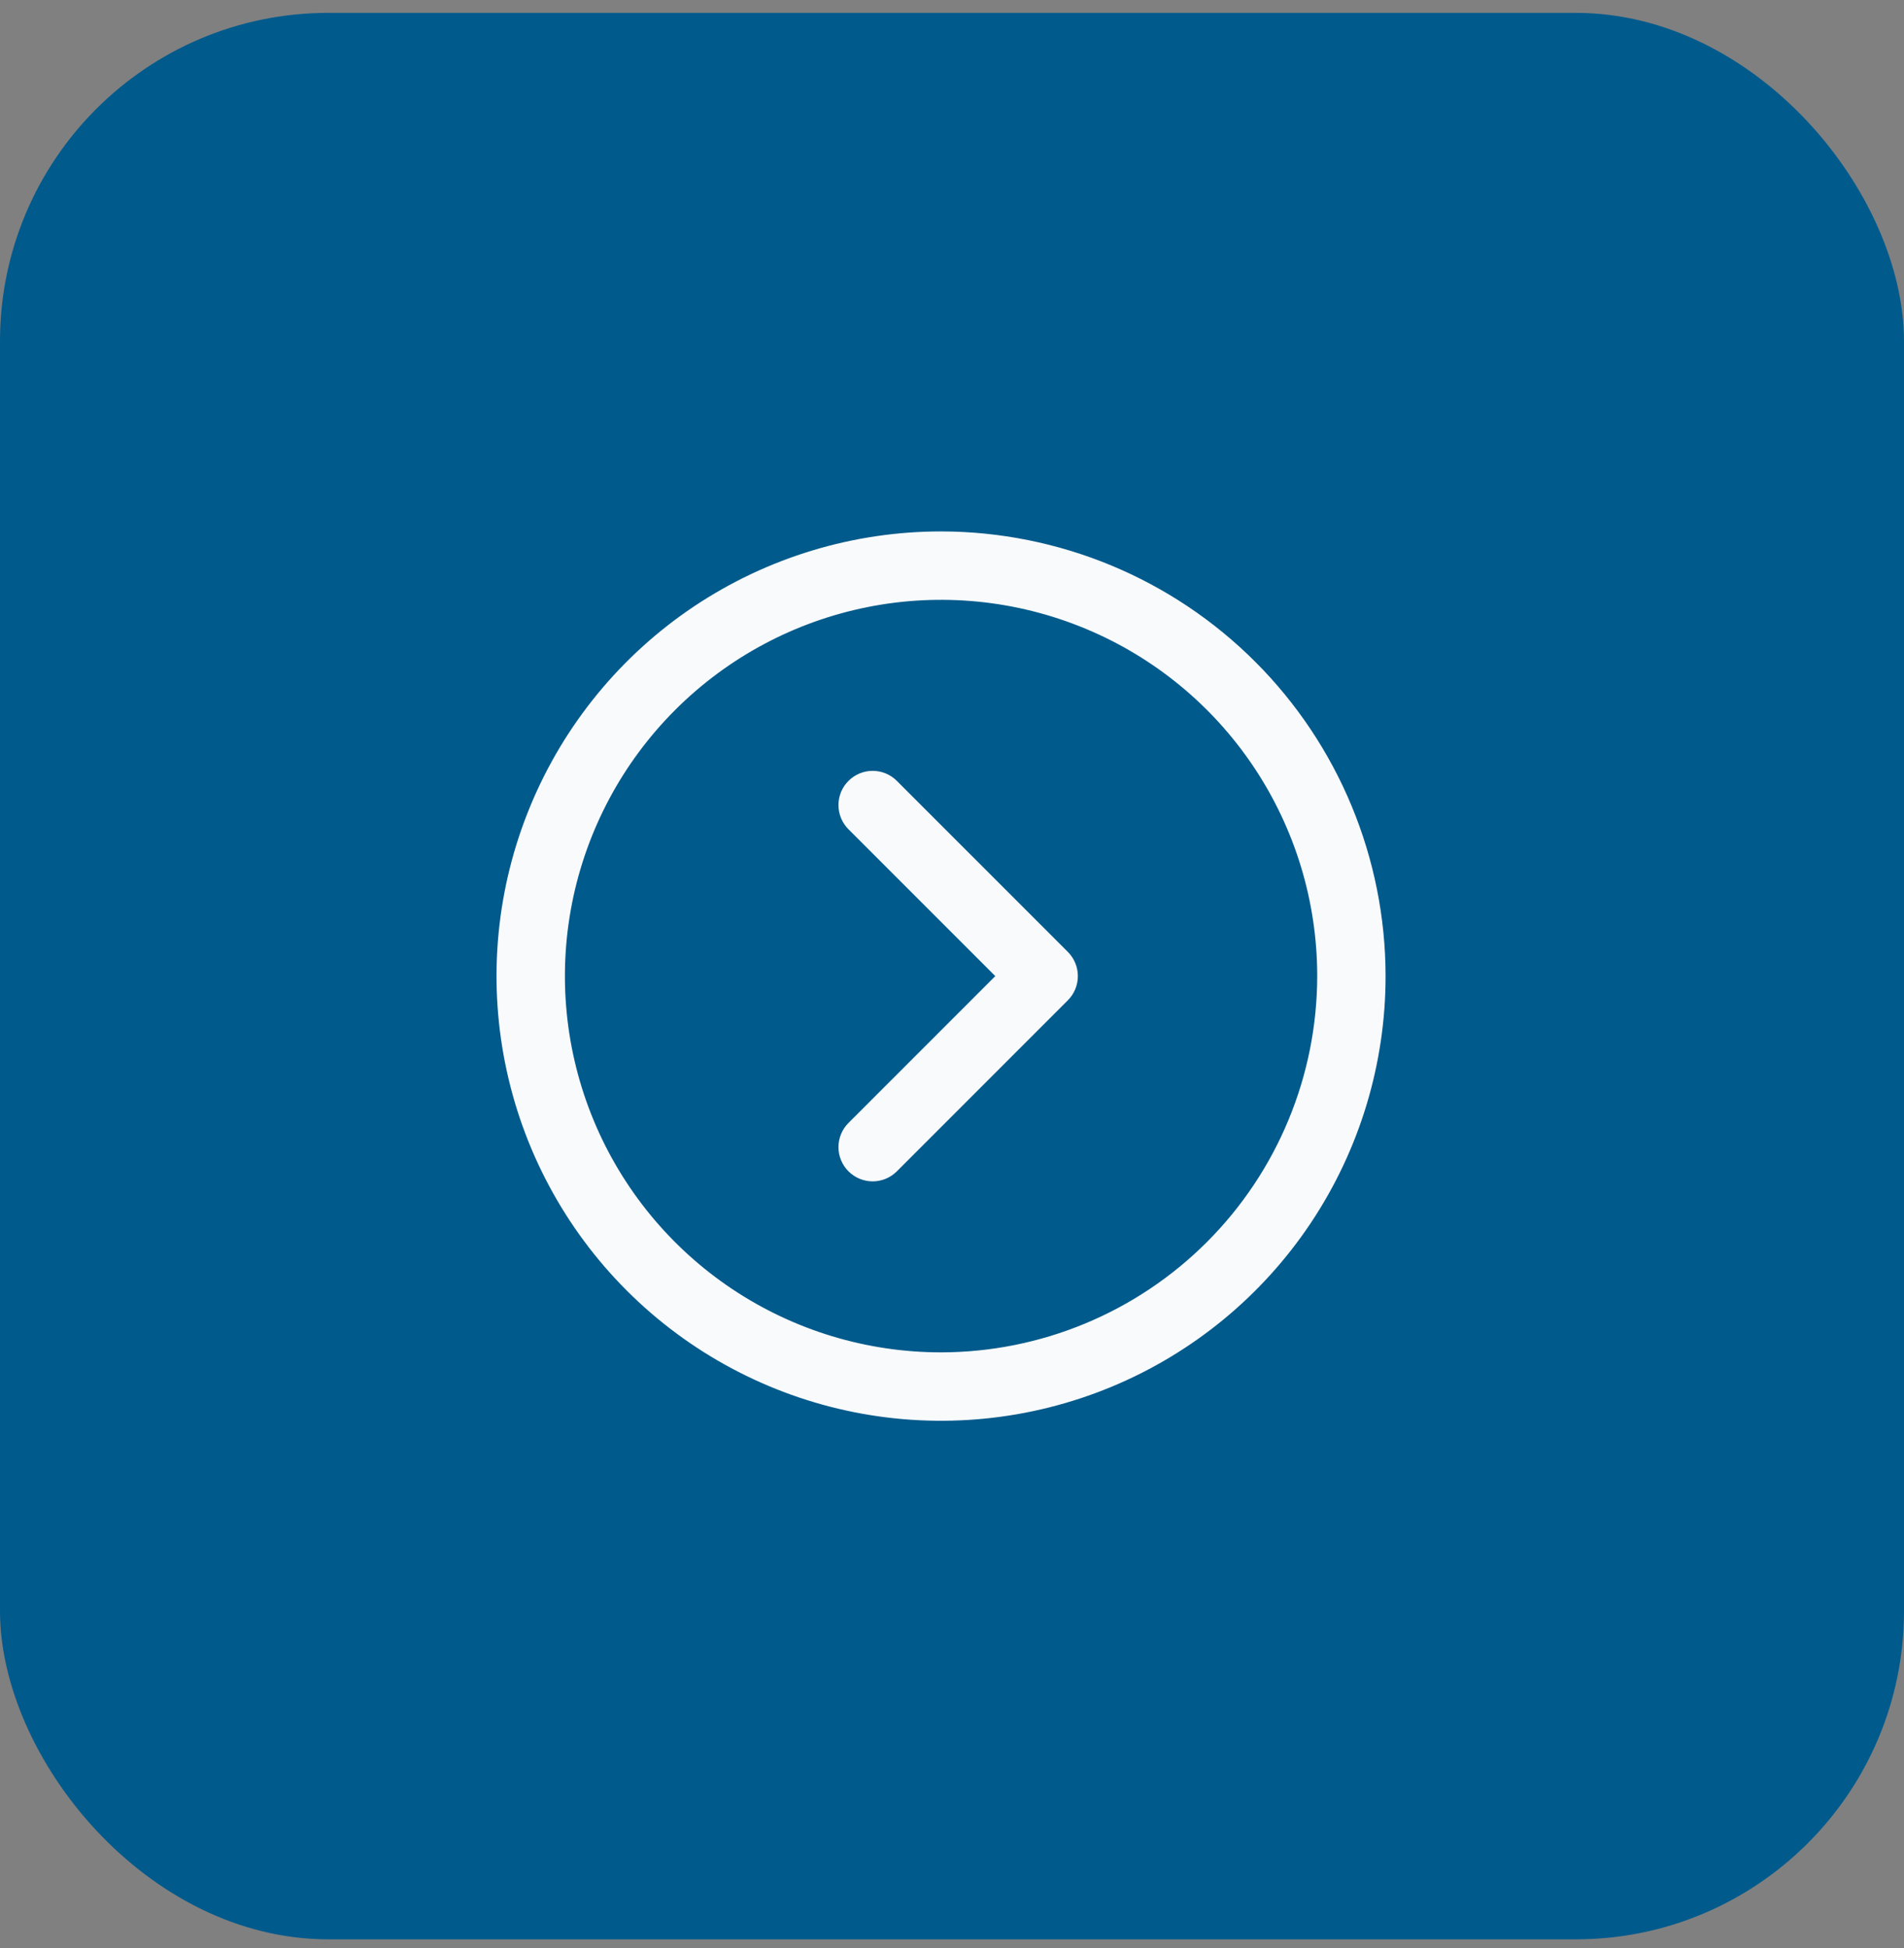 <svg xmlns="http://www.w3.org/2000/svg" width="87" height="89" viewBox="0 0 87 89" fill="none"><rect x="0" y="0" width="87" height="89" fill="#808080" stroke="none"/><rect y="0.588" width="87" height="88" rx="15" fill="#005A8C"></rect><path d="M43 24.275C38.983 24.275 35.055 25.467 31.715 27.698C28.375 29.93 25.771 33.103 24.234 36.815C22.696 40.526 22.294 44.61 23.078 48.55C23.862 52.491 25.796 56.11 28.637 58.951C31.478 61.792 35.097 63.726 39.037 64.51C42.977 65.294 47.062 64.891 50.773 63.354C54.485 61.817 57.657 59.213 59.889 55.873C62.121 52.532 63.312 48.605 63.312 44.588C63.307 39.202 61.165 34.039 57.357 30.231C53.549 26.423 48.386 24.281 43 24.275ZM43 61.775C39.601 61.775 36.278 60.767 33.451 58.879C30.625 56.99 28.422 54.306 27.121 51.165C25.82 48.025 25.48 44.569 26.143 41.235C26.806 37.901 28.443 34.838 30.847 32.434C33.25 30.031 36.313 28.394 39.647 27.73C42.981 27.067 46.437 27.408 49.577 28.709C52.718 30.009 55.402 32.212 57.291 35.039C59.179 37.865 60.188 41.188 60.188 44.588C60.182 49.145 58.37 53.513 55.148 56.736C51.925 59.958 47.557 61.77 43 61.775ZM48.793 43.482C48.938 43.627 49.053 43.8 49.132 43.989C49.211 44.179 49.251 44.382 49.251 44.588C49.251 44.793 49.211 44.996 49.132 45.186C49.053 45.376 48.938 45.548 48.793 45.693L40.98 53.506C40.835 53.651 40.663 53.766 40.473 53.845C40.284 53.923 40.08 53.964 39.875 53.964C39.67 53.964 39.466 53.923 39.277 53.845C39.087 53.766 38.915 53.651 38.77 53.506C38.624 53.361 38.509 53.188 38.431 52.998C38.352 52.809 38.312 52.606 38.312 52.4C38.312 52.195 38.352 51.992 38.431 51.802C38.509 51.612 38.624 51.44 38.77 51.295L45.478 44.588L38.77 37.881C38.476 37.587 38.312 37.19 38.312 36.775C38.312 36.361 38.476 35.963 38.77 35.67C39.063 35.377 39.46 35.212 39.875 35.212C40.29 35.212 40.687 35.377 40.98 35.67L48.793 43.482Z" fill="#F9FAFC"></path></svg>